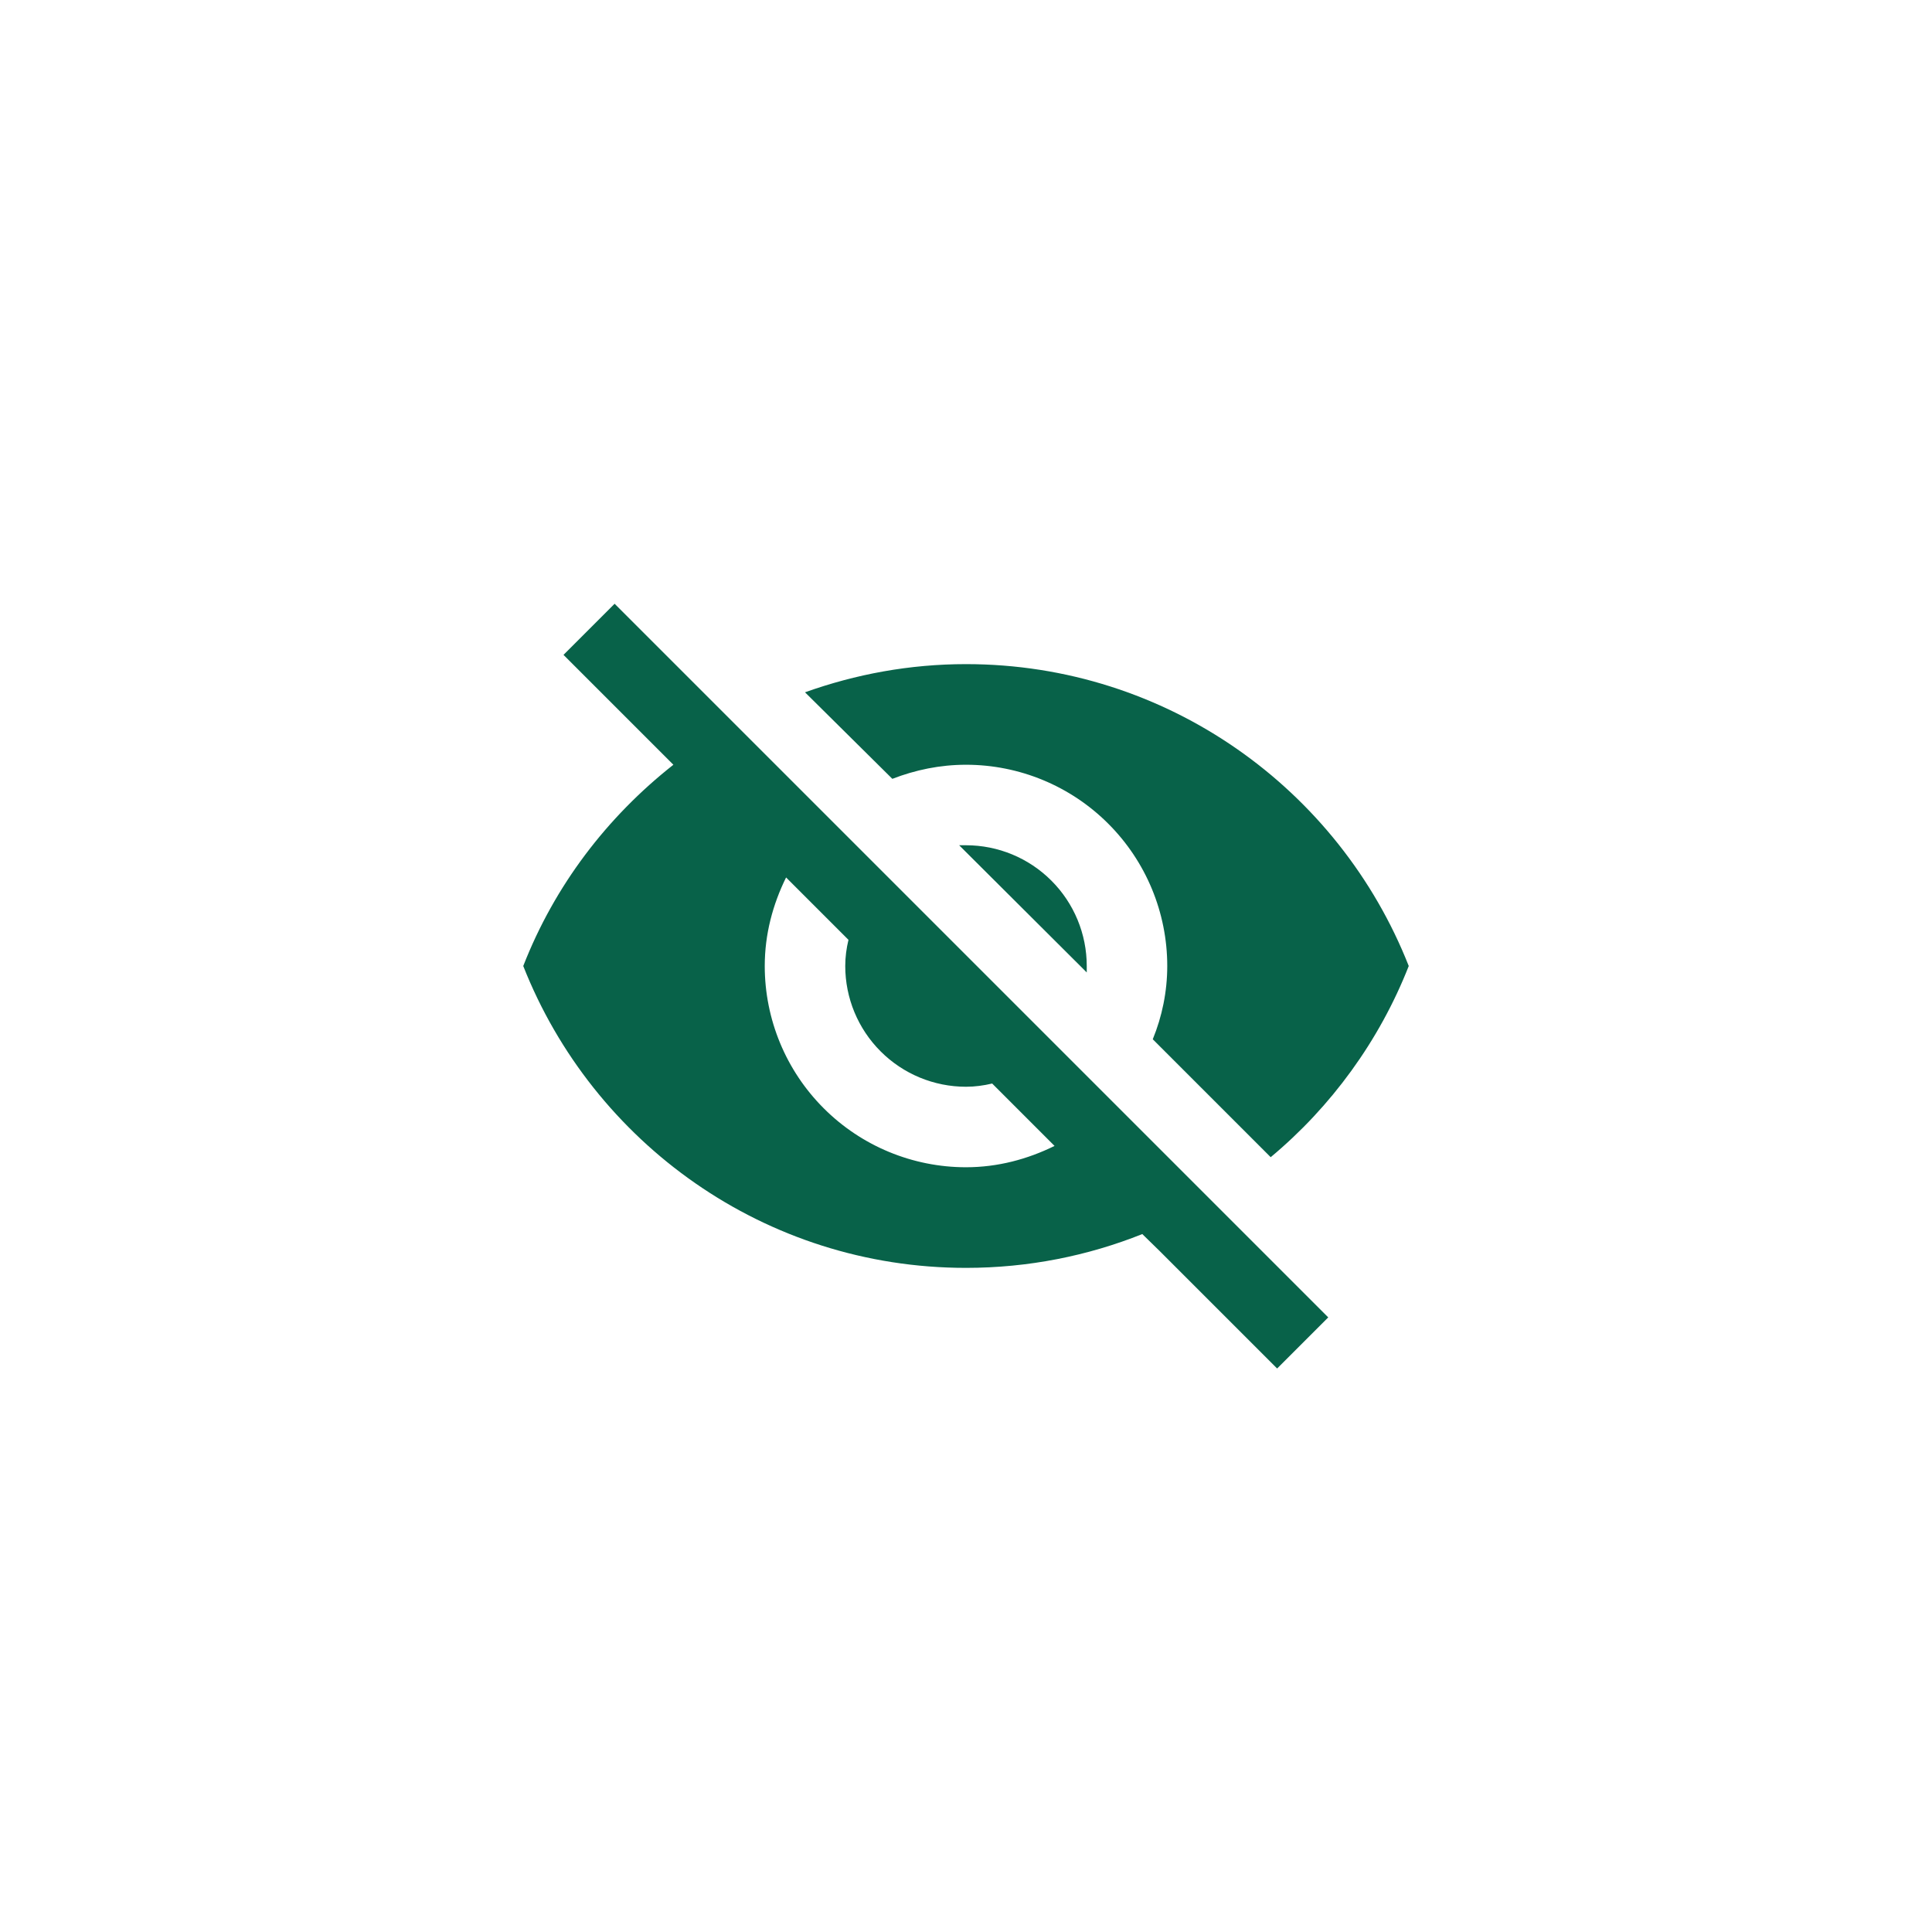 <svg width="48" height="48" viewBox="0 0 48 48" fill="none" xmlns="http://www.w3.org/2000/svg">
<rect width="48" height="48" rx="24" fill="none"/>
<path d="M23.83 21L27 24.16V24C27 23.204 26.684 22.441 26.121 21.879C25.559 21.316 24.796 21 24 21H23.83ZM19.53 21.8L21.08 23.35C21.03 23.56 21 23.77 21 24C21 24.796 21.316 25.559 21.879 26.121C22.441 26.684 23.204 27 24 27C24.22 27 24.44 26.97 24.65 26.92L26.2 28.47C25.53 28.8 24.79 29 24 29C22.674 29 21.402 28.473 20.465 27.535C19.527 26.598 19 25.326 19 24C19 23.21 19.2 22.47 19.53 21.8ZM14 16.27L16.28 18.55L16.73 19C15.08 20.3 13.78 22 13 24C14.73 28.39 19 31.5 24 31.5C25.55 31.5 27.03 31.2 28.38 30.66L28.81 31.08L31.73 34L33 32.73L15.27 15M24 19C25.326 19 26.598 19.527 27.535 20.465C28.473 21.402 29 22.674 29 24C29 24.64 28.87 25.26 28.64 25.82L31.57 28.75C33.07 27.5 34.27 25.86 35 24C33.27 19.61 29 16.5 24 16.5C22.6 16.5 21.26 16.75 20 17.2L22.17 19.35C22.74 19.13 23.35 19 24 19Z" fill="#086249"/>
</svg>
